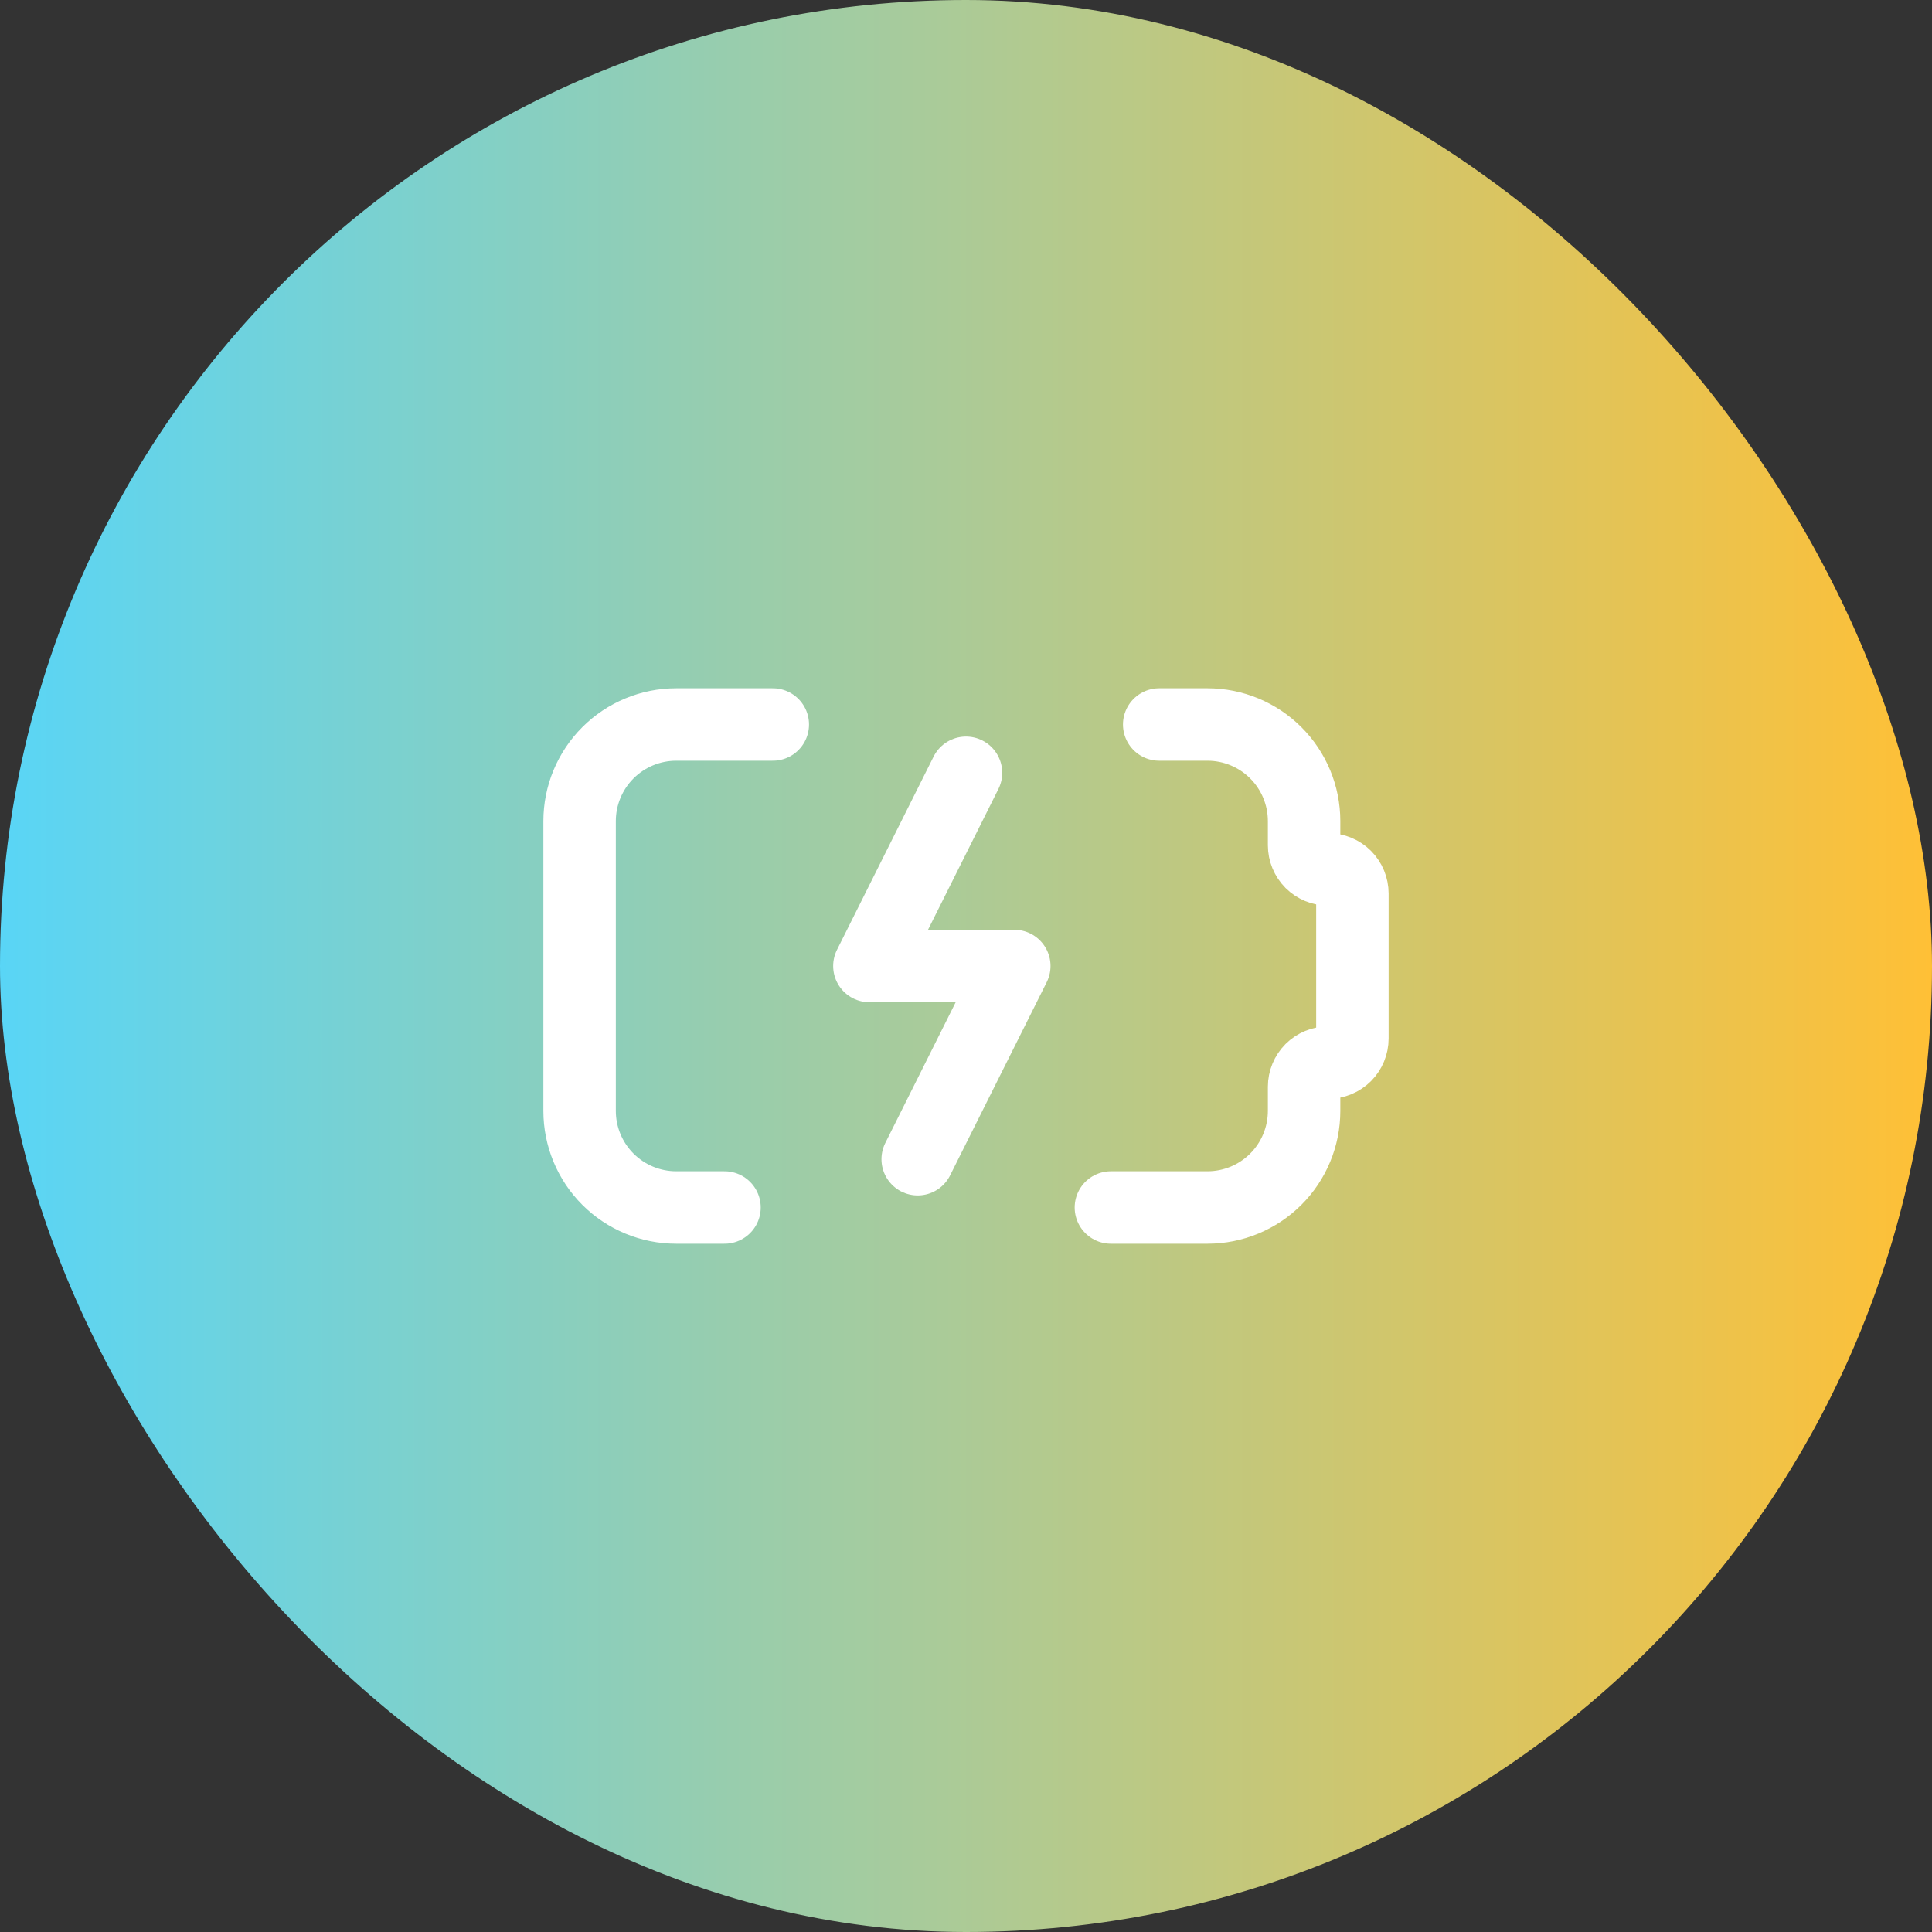 <svg width="40" height="40" viewBox="0 0 40 40" fill="none" xmlns="http://www.w3.org/2000/svg">
<rect x="0" y="0" width="40" height="40" fill="#333333" stroke="none"/>
<rect width="40" height="40" rx="20" fill="url(#paint0_linear_39_1622)"/>
<path d="M24 15H25C25.53 15 26.039 15.211 26.414 15.586C26.789 15.961 27 16.47 27 17V17.5C27 17.633 27.053 17.76 27.146 17.854C27.24 17.947 27.367 18 27.5 18C27.633 18 27.76 18.053 27.854 18.146C27.947 18.24 28 18.367 28 18.5V21.5C28 21.633 27.947 21.76 27.854 21.854C27.76 21.947 27.633 22 27.5 22C27.367 22 27.24 22.053 27.146 22.146C27.053 22.24 27 22.367 27 22.5V23C27 23.53 26.789 24.039 26.414 24.414C26.039 24.789 25.53 25 25 25H23M16 15H14C13.47 15 12.961 15.211 12.586 15.586C12.211 15.961 12 16.47 12 17V23C12 23.53 12.211 24.039 12.586 24.414C12.961 24.789 13.47 25 14 25H15M20 16L18 20H21L19 24" stroke="white" stroke-width="1.5" stroke-linecap="round" stroke-linejoin="round"/>
<defs>
<linearGradient id="paint0_linear_39_1622" x1="0" y1="20" x2="40" y2="20" gradientUnits="userSpaceOnUse">
<stop stop-color="#59D5F6"/>
<stop offset="1" stop-color="#FFC036"/>
</linearGradient>
</defs>
</svg>
